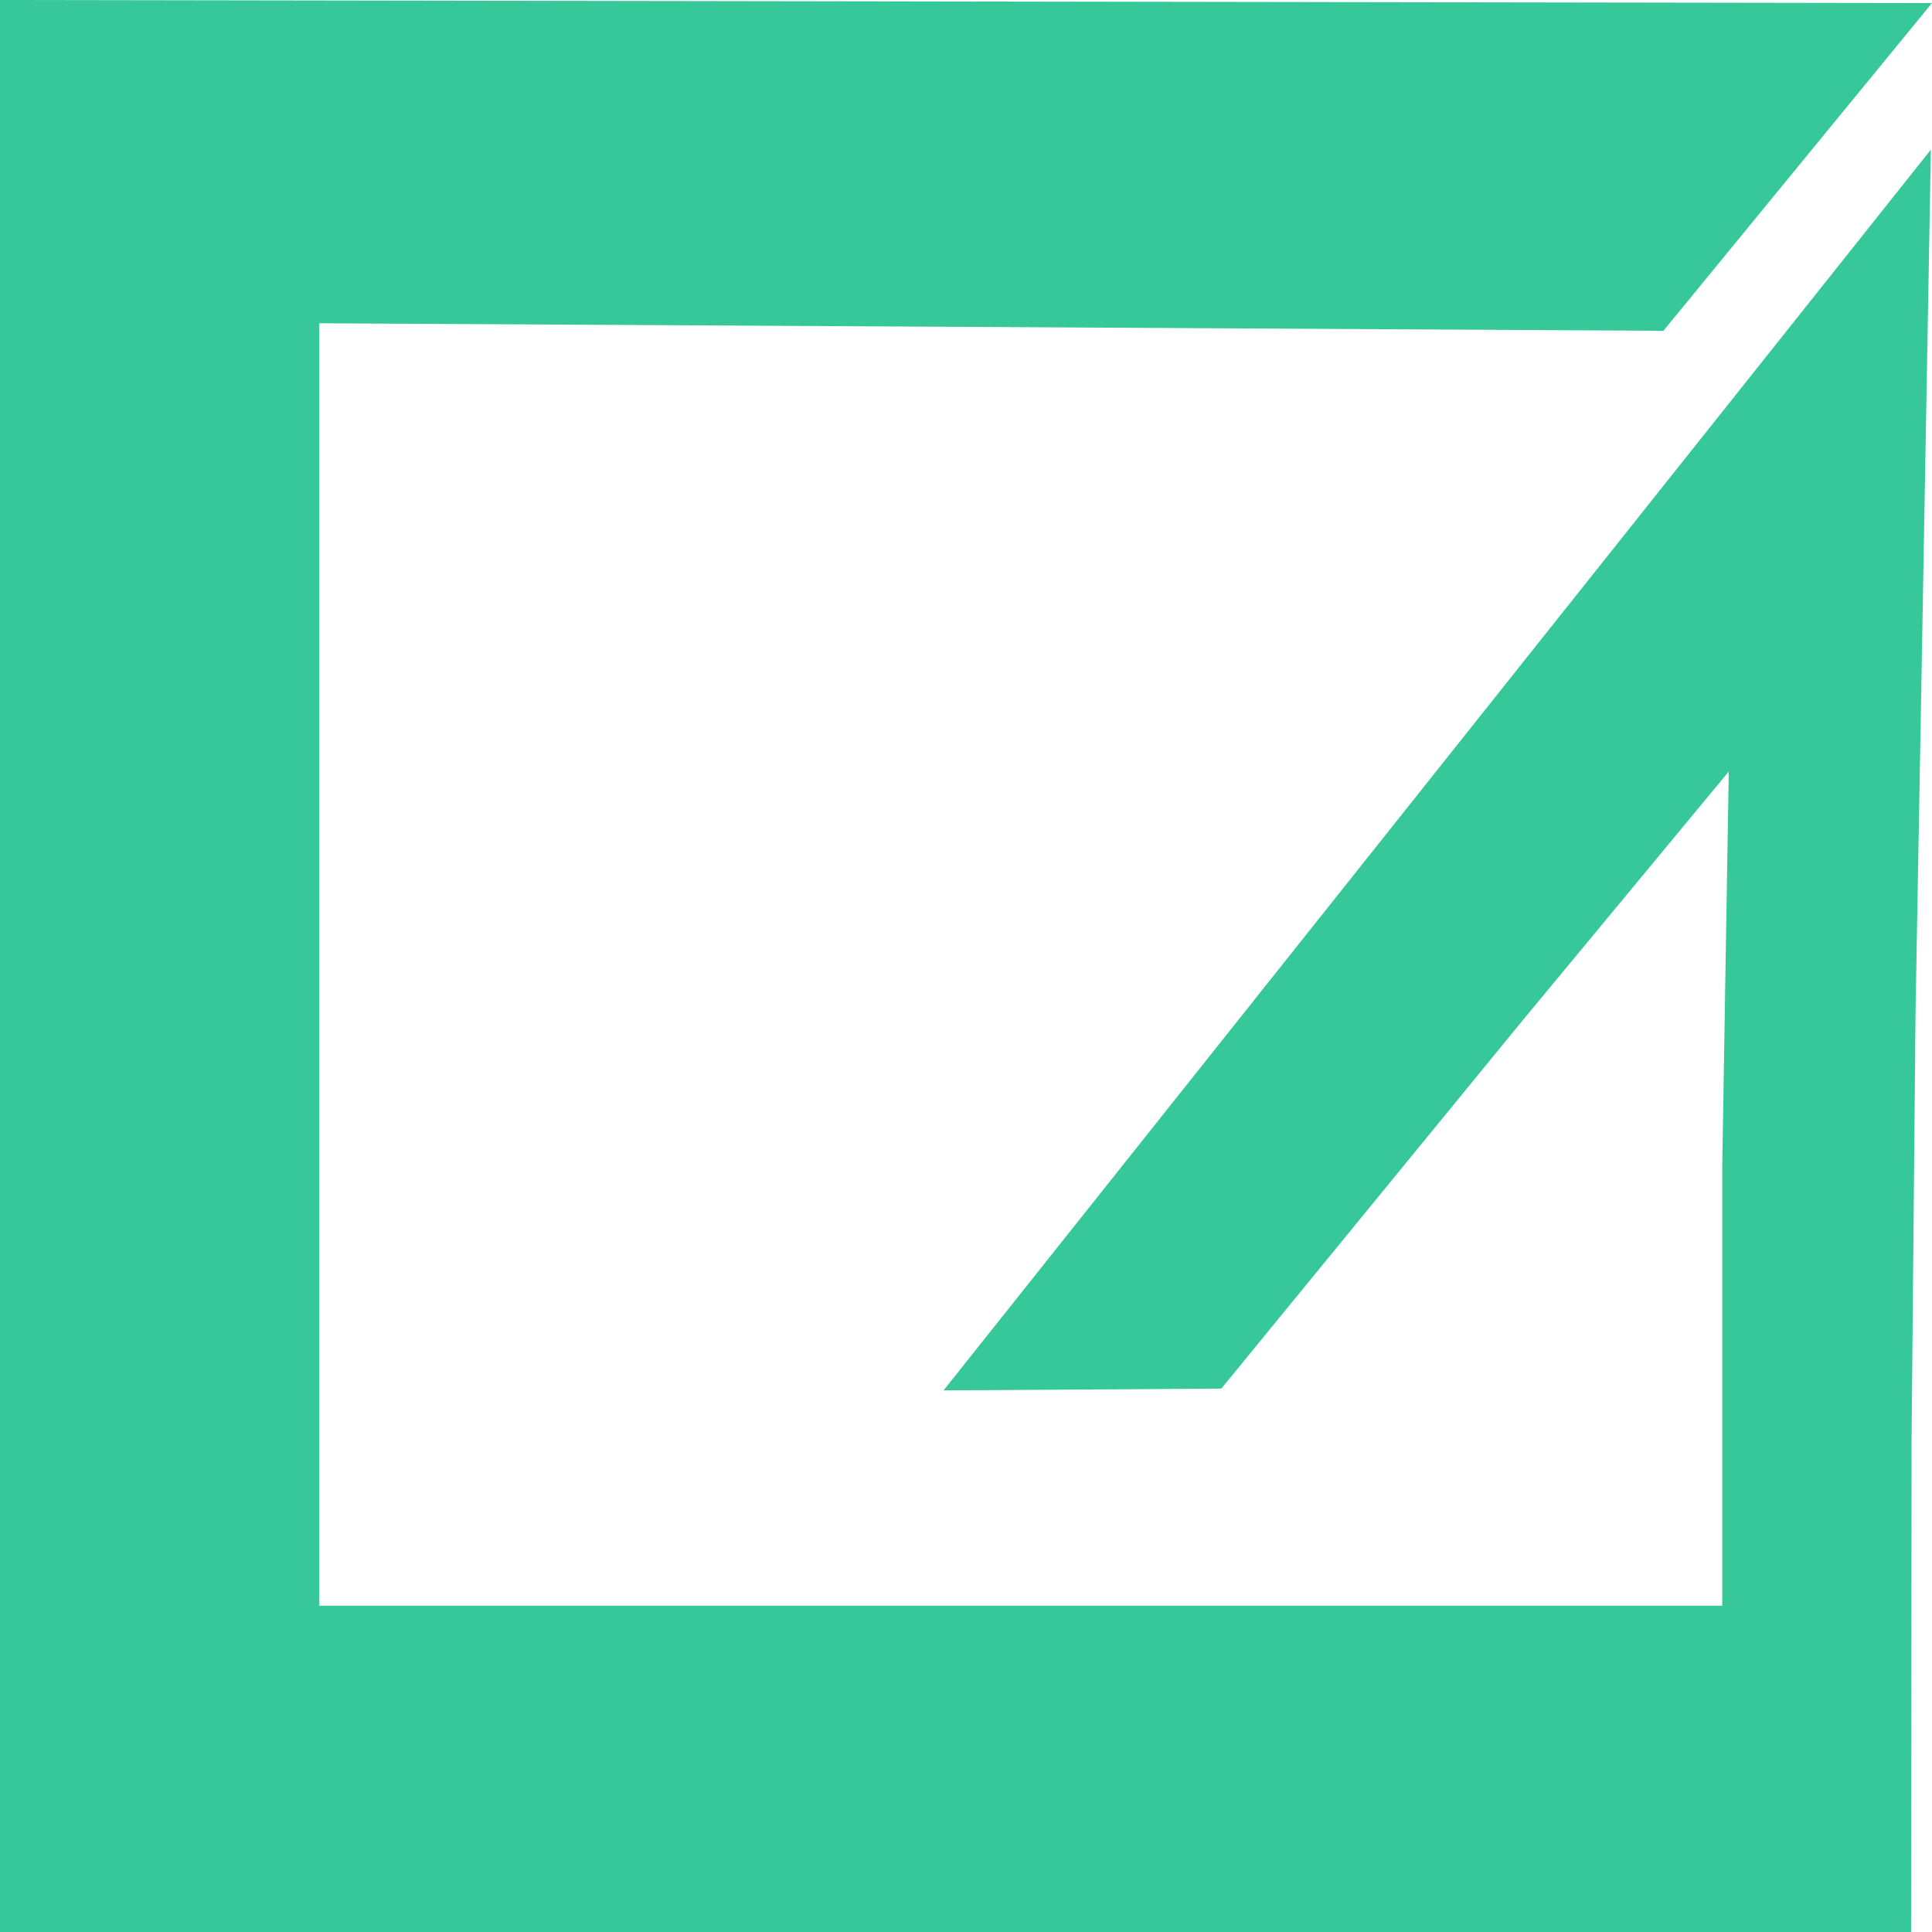 <svg xmlns="http://www.w3.org/2000/svg" width="700" height="700" viewBox="0 0 700 700">
  <g id="layer1" transform="translate(-11.176 -8.922)">
    <path id="path281" d="M705.22,375.036l5.549-311.9L353.039,512.691l100.645-.651L561.809,379.912l75.73-91.443-2.363,142.946V590.7H126.851V126.049l487.007,2.73L711.176,10.03l-700-1.108v700H703.6l.18-178.952Z" transform="translate(0 0)" fill="#37c89a"/>
  </g>
</svg>
